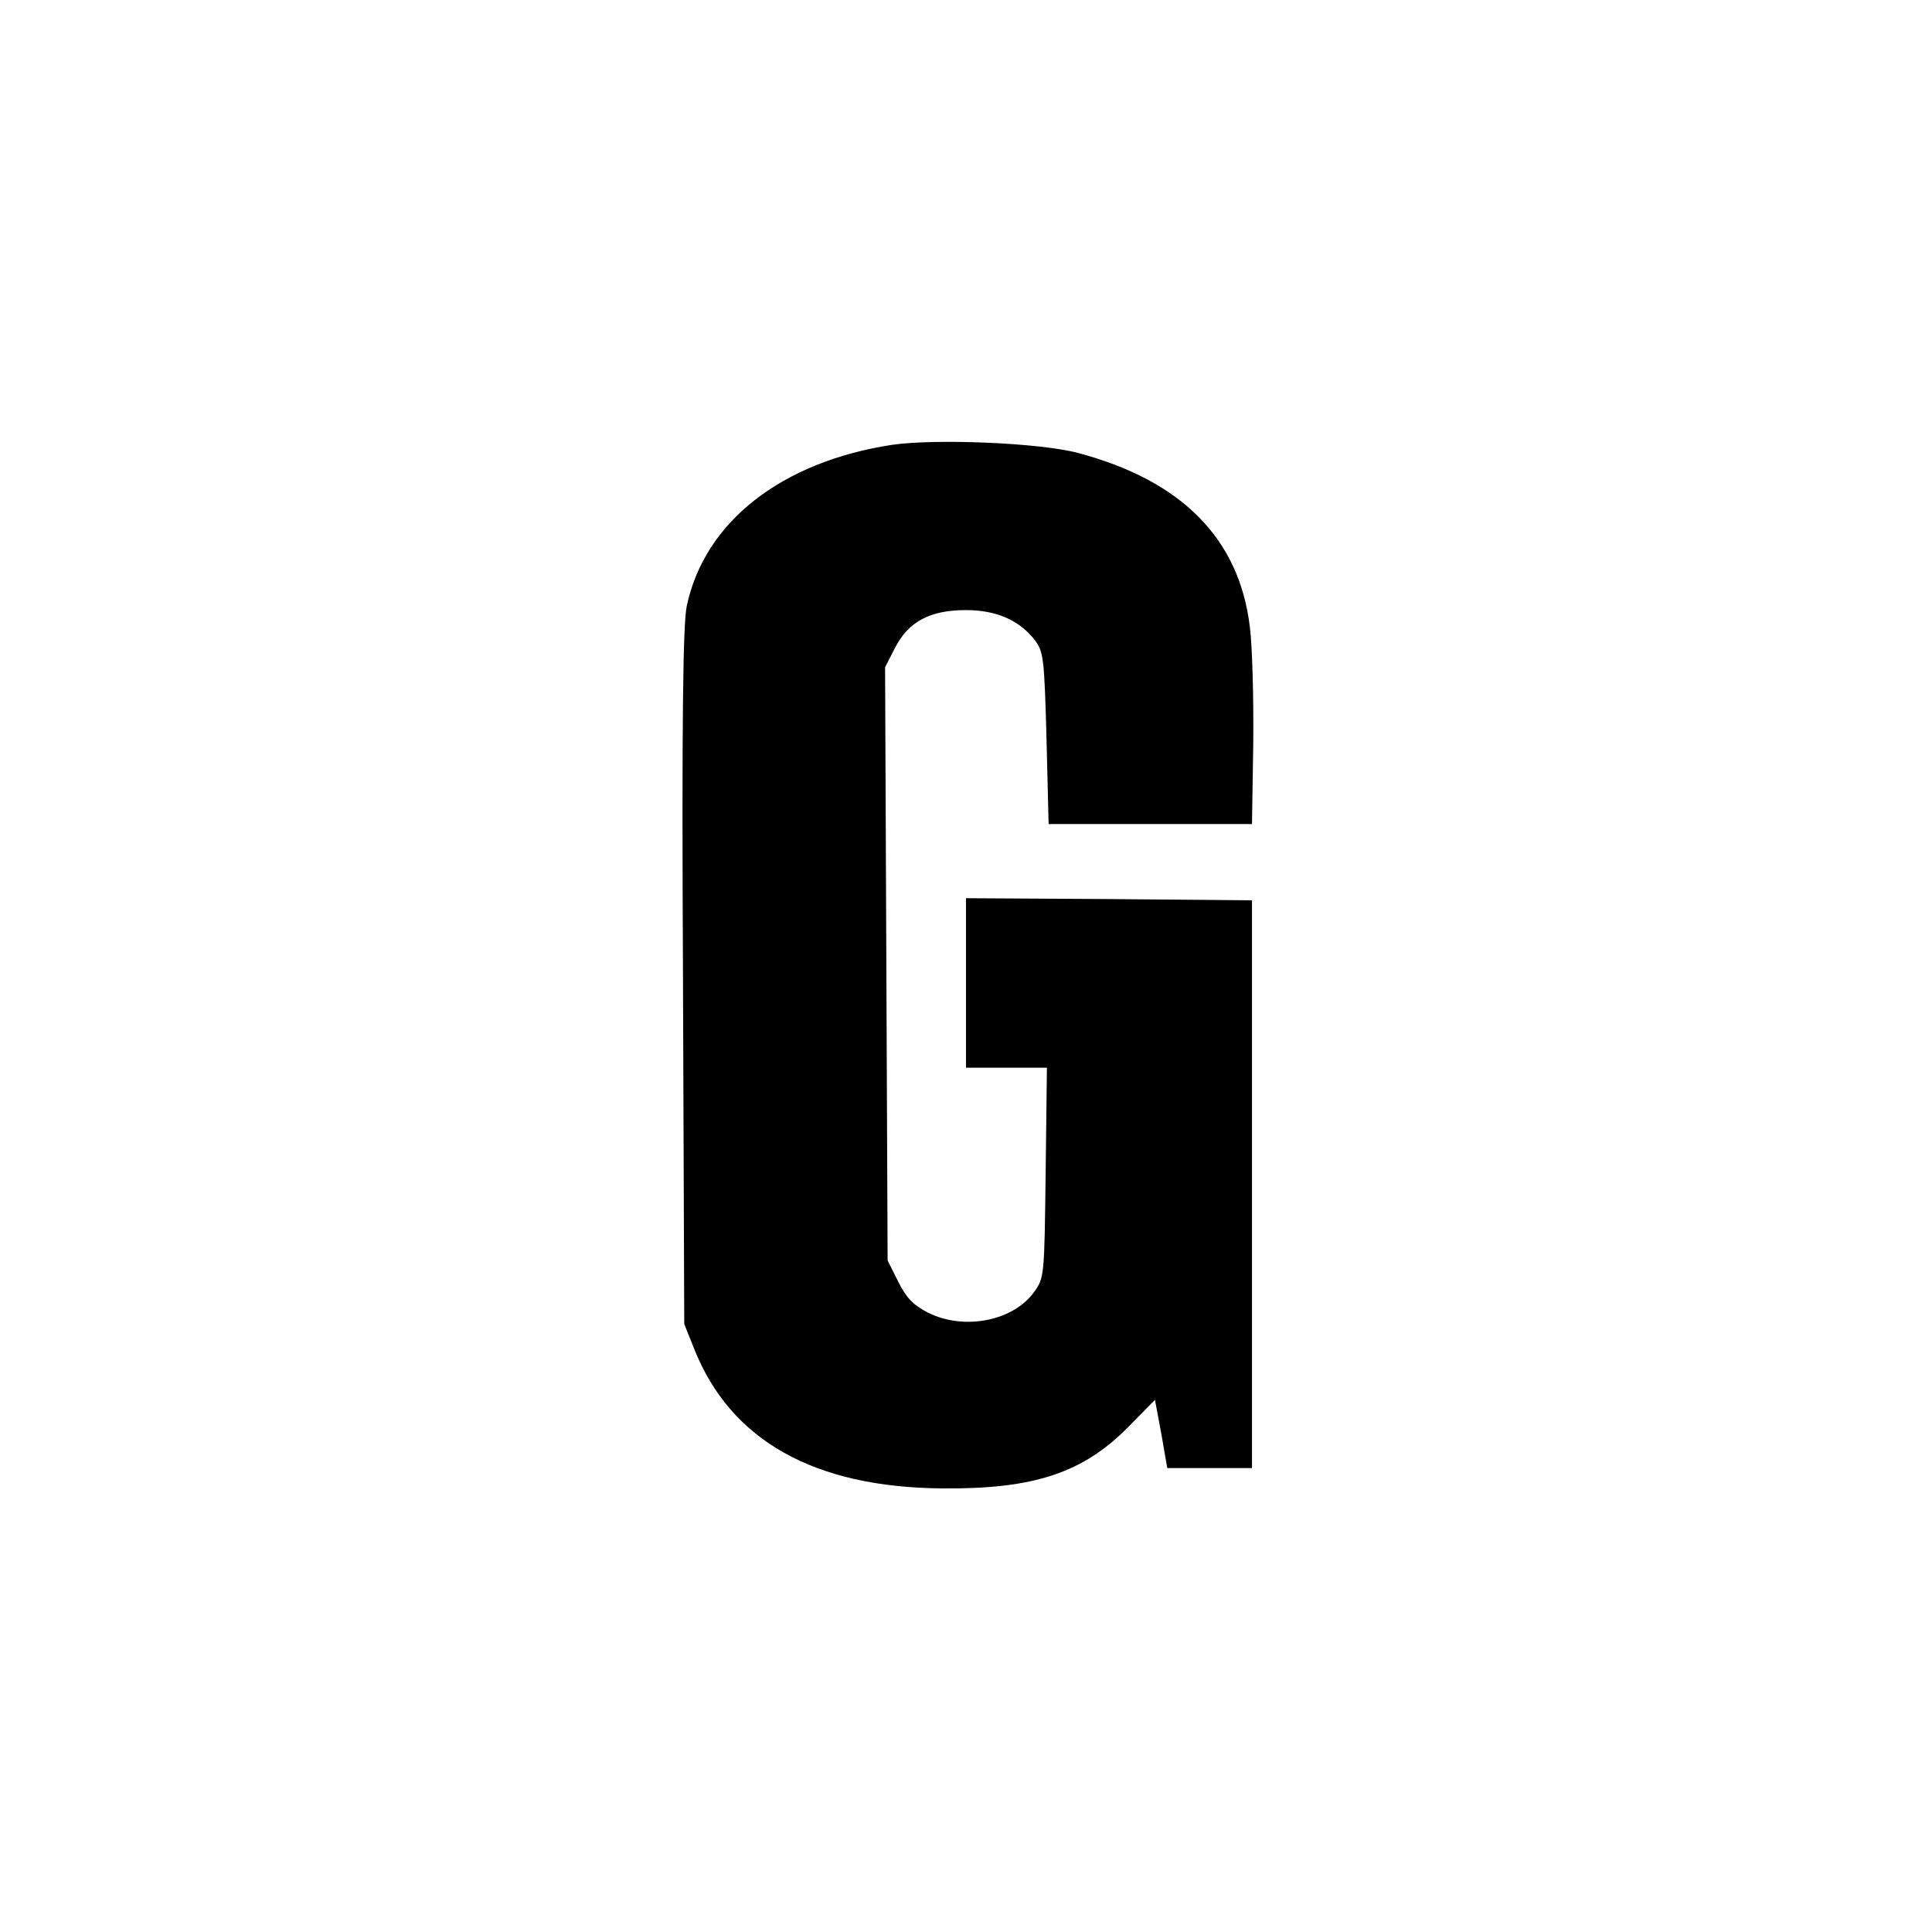 <?xml version="1.0" standalone="no"?>
<!DOCTYPE svg PUBLIC "-//W3C//DTD SVG 20010904//EN"
 "http://www.w3.org/TR/2001/REC-SVG-20010904/DTD/svg10.dtd">
<svg version="1.0" xmlns="http://www.w3.org/2000/svg"
 width="456pt" height="456pt" viewBox="0 0 456 456"
 preserveAspectRatio="xMidYMid meet">
<g transform="translate(0,456) scale(0.1,-0.1)"
fill="#000000" stroke="none">
<path d="M2105 3510 c-261 -40 -442 -182 -484 -380 -9 -41 -12 -269 -9 -875
l3 -820 24 -60 c86 -215 283 -326 586 -328 216 -2 332 37 439 146 l62 63 15
-80 14 -81 100 0 100 0 0 670 0 670 -337 3 -338 2 0 -200 0 -200 95 0 96 0 -3
-247 c-3 -243 -3 -249 -27 -282 -49 -69 -166 -92 -251 -49 -35 18 -51 35 -70
73 l-25 50 -3 700 -3 700 23 45 c32 63 83 90 168 90 73 0 128 -25 164 -73 19
-26 21 -45 26 -230 l5 -202 240 0 240 0 3 190 c1 105 -2 228 -8 275 -25 209
-161 346 -406 411 -90 24 -337 34 -439 19z"/>
</g>
</svg>
